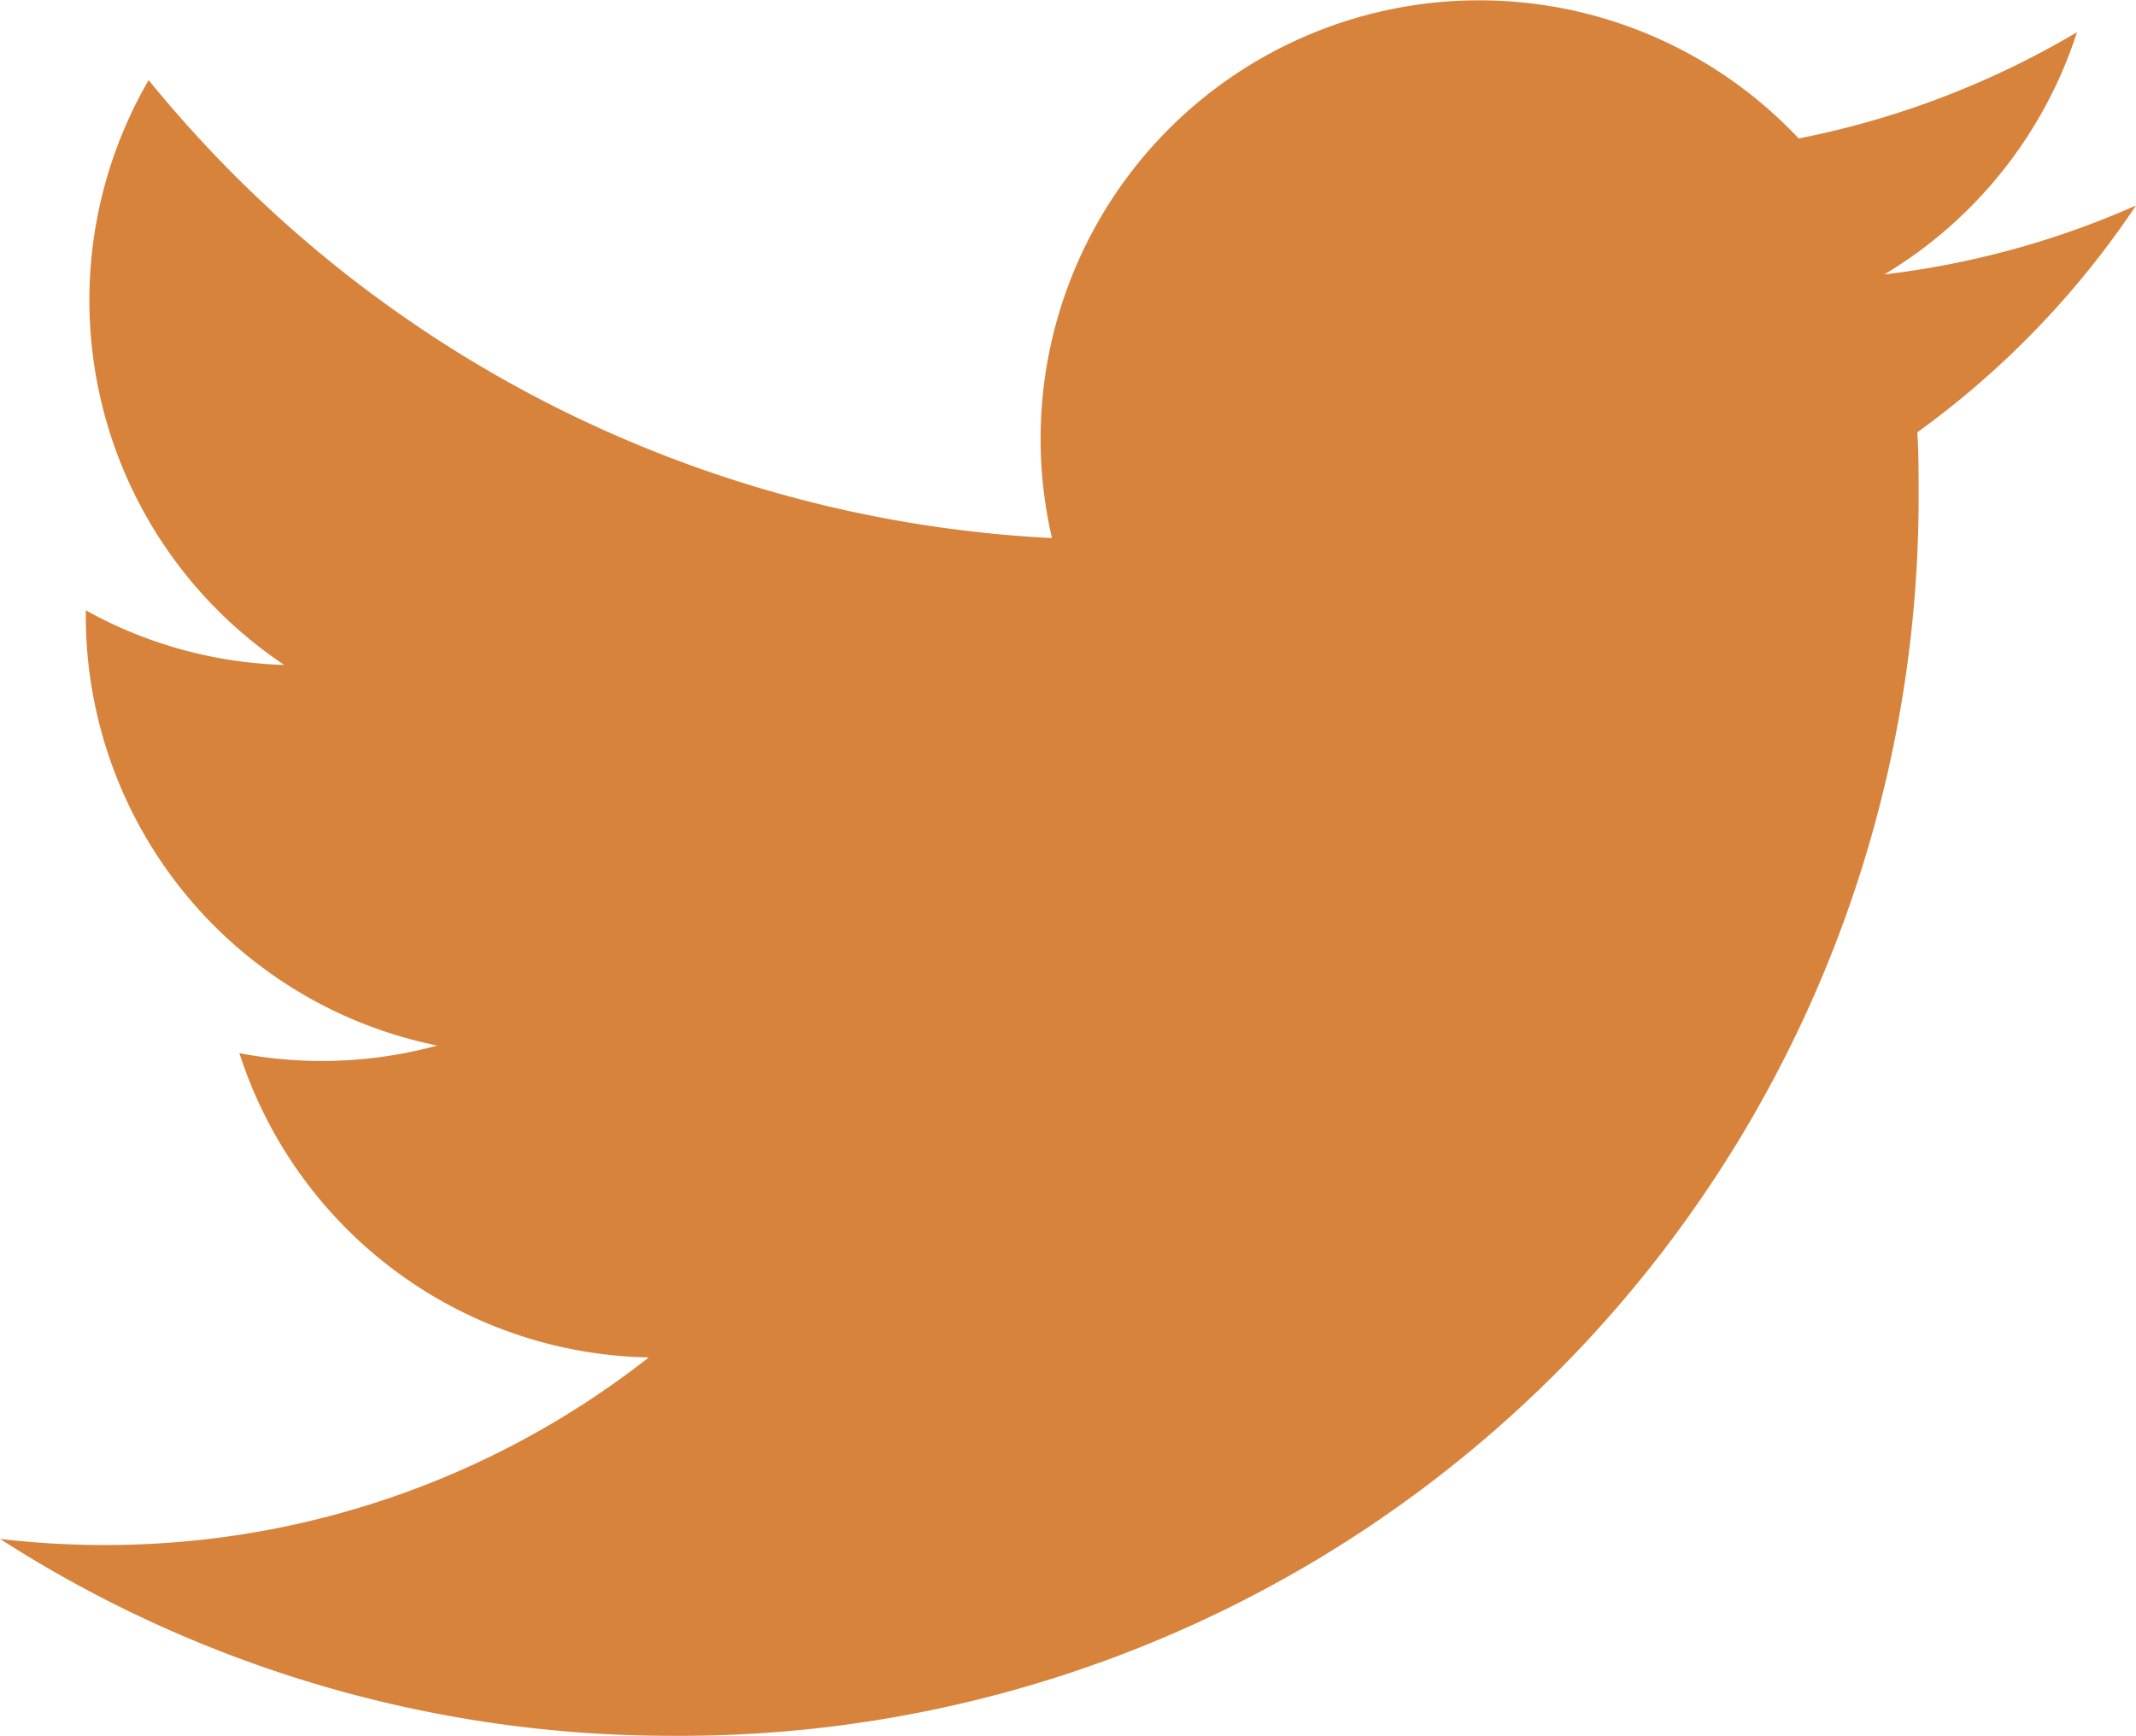 <svg xmlns="http://www.w3.org/2000/svg" width="19.915" height="16.184"><path d="M19.915 1.916a8.152 8.152 0 0 1-2.347.643A4.1 4.1 0 0 0 19.365.3a8.179 8.179 0 0 1-2.595.991 4.089 4.089 0 0 0-6.962 3.726A11.6 11.6 0 0 1 1.386.747 4.09 4.09 0 0 0 2.65 6.2 4.057 4.057 0 0 1 .8 5.691v.052a4.088 4.088 0 0 0 3.277 4.006 4.1 4.1 0 0 1-1.845.071 4.09 4.09 0 0 0 3.817 2.837 8.2 8.2 0 0 1-5.075 1.749A8.228 8.228 0 0 1 0 14.349a11.557 11.557 0 0 0 6.263 1.836A11.546 11.546 0 0 0 17.888 4.559c0-.177 0-.353-.012-.528a8.285 8.285 0 0 0 2.039-2.115Z" fill="#d8833c" data-name="twitter (1)"/></svg>